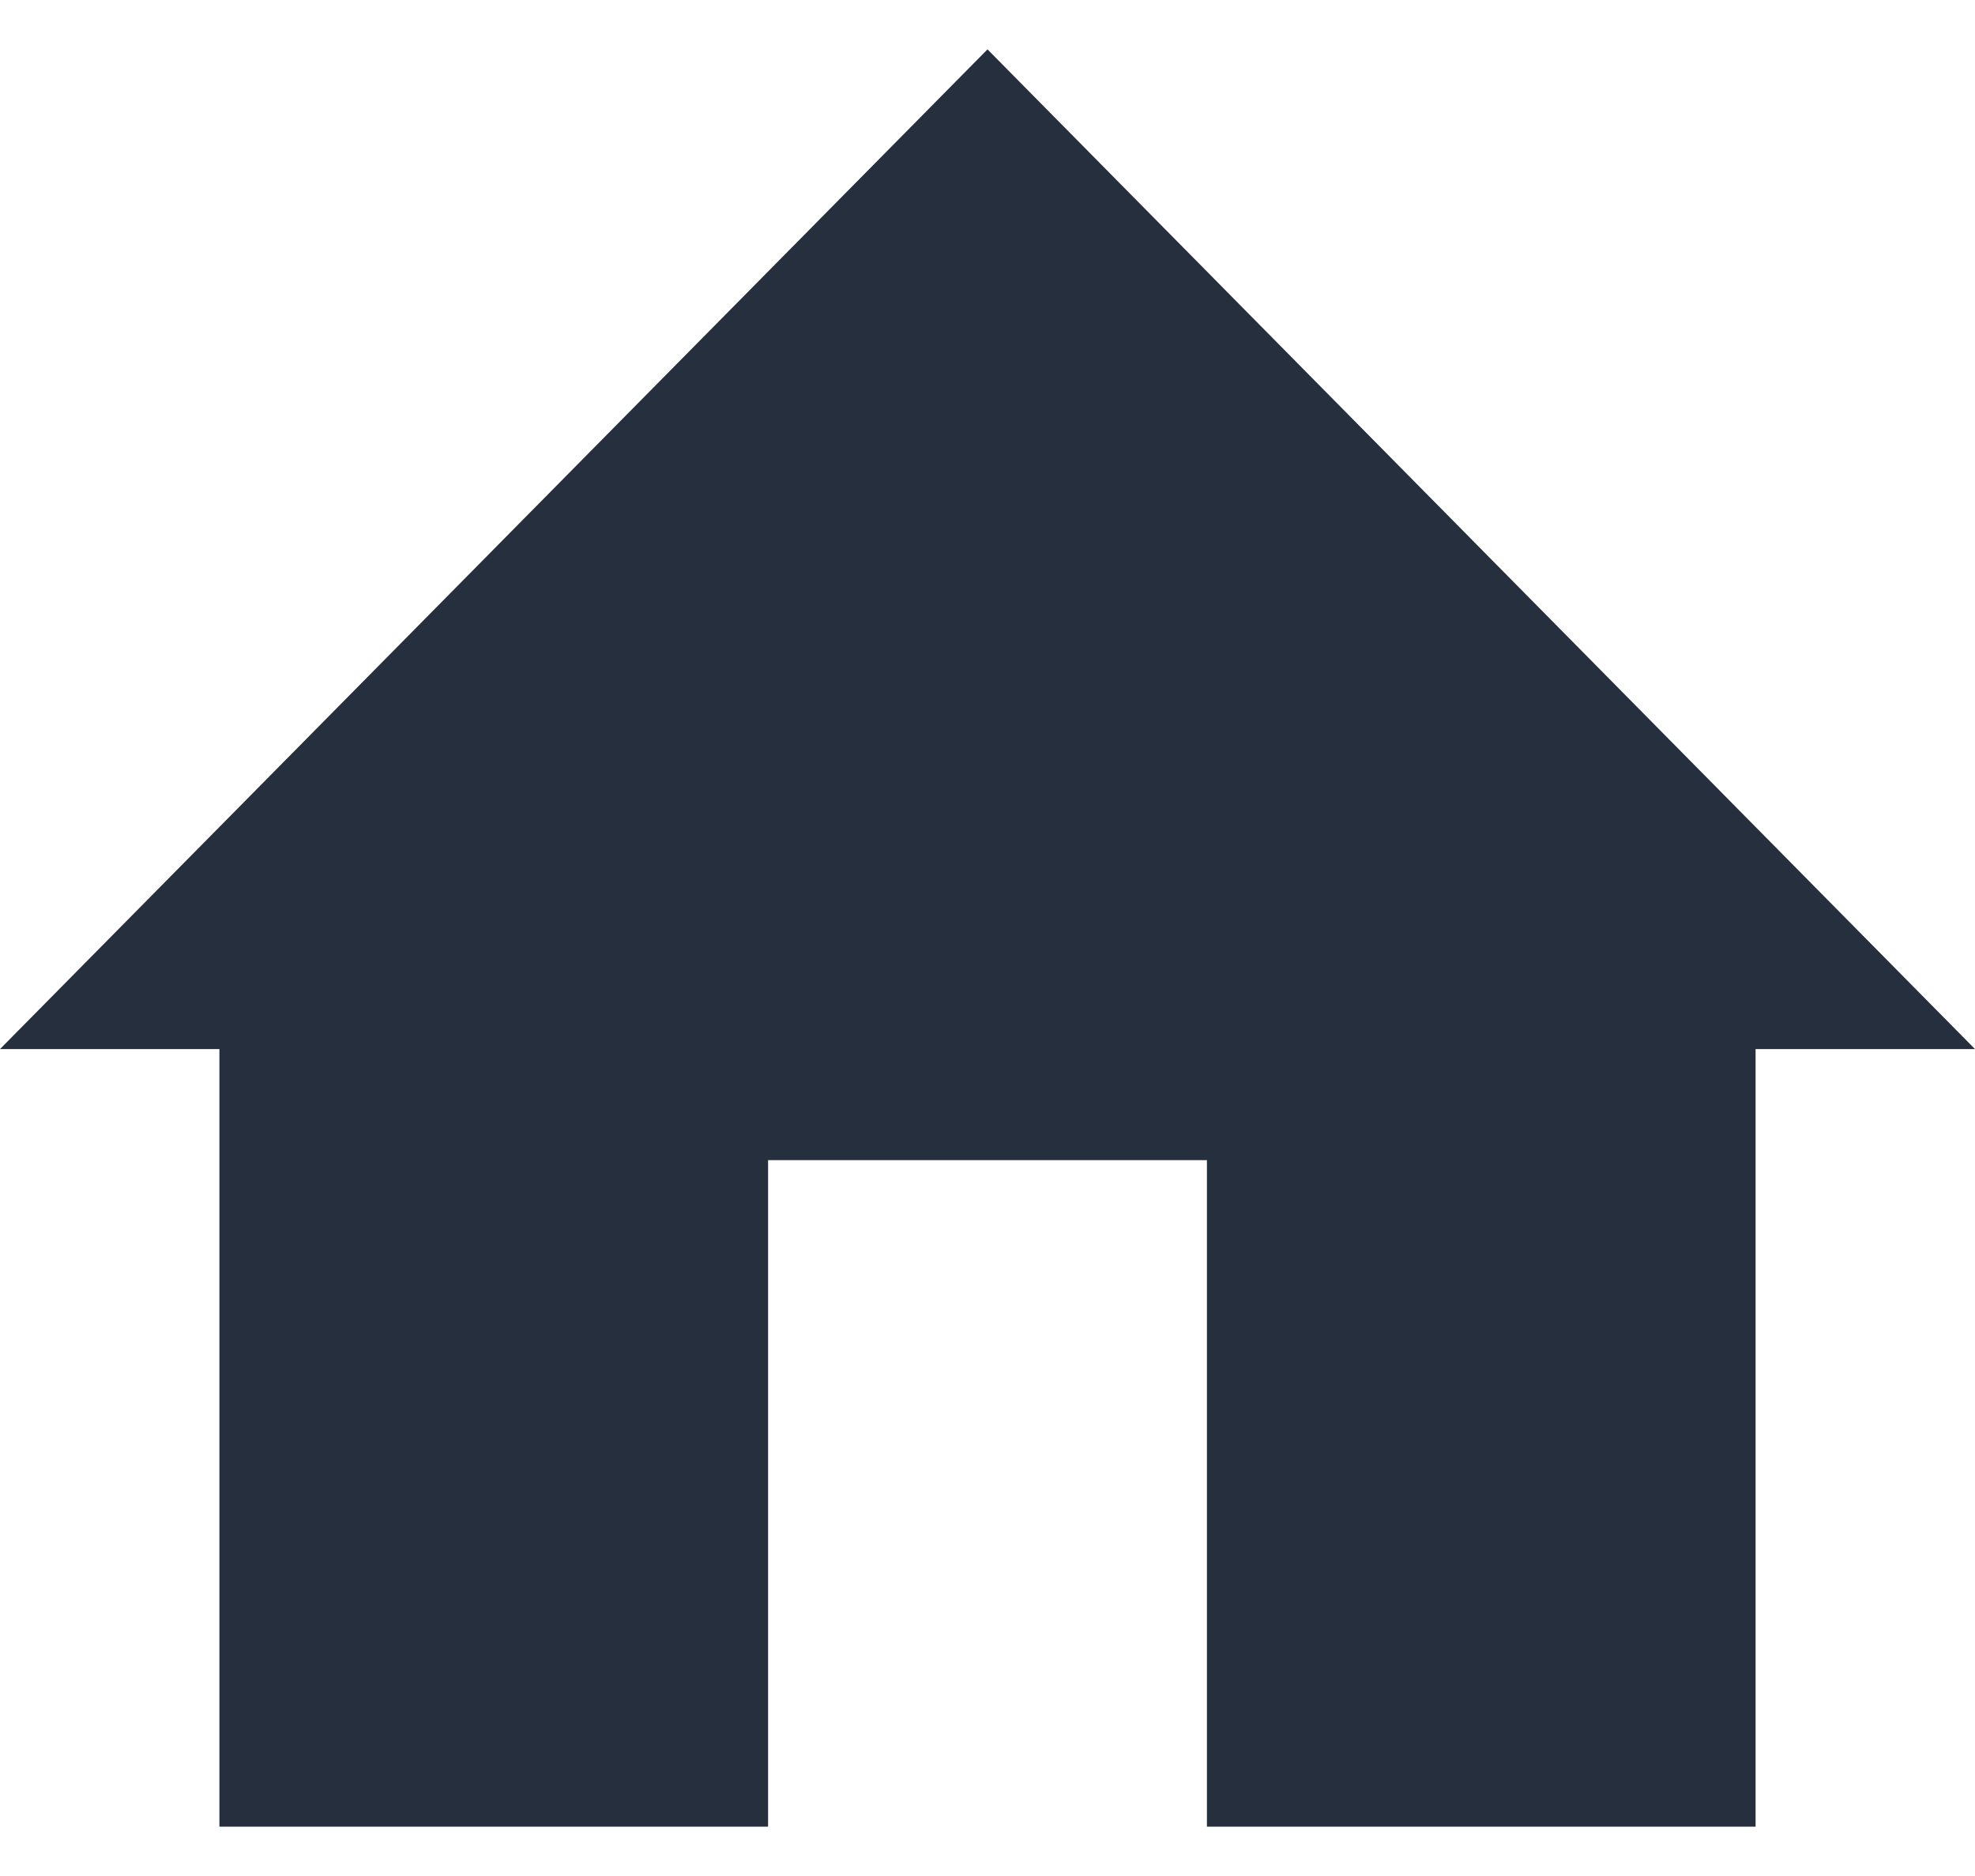<svg width="20" height="19" viewBox="0 0 20 19" fill="none" xmlns="http://www.w3.org/2000/svg">
<path d="M10 0.5L0 10.625H2.222V18.5H7.778V11.75H12.222V18.5H17.778V10.625H20L10 0.5Z" fill="#252F3D"/>
</svg>
